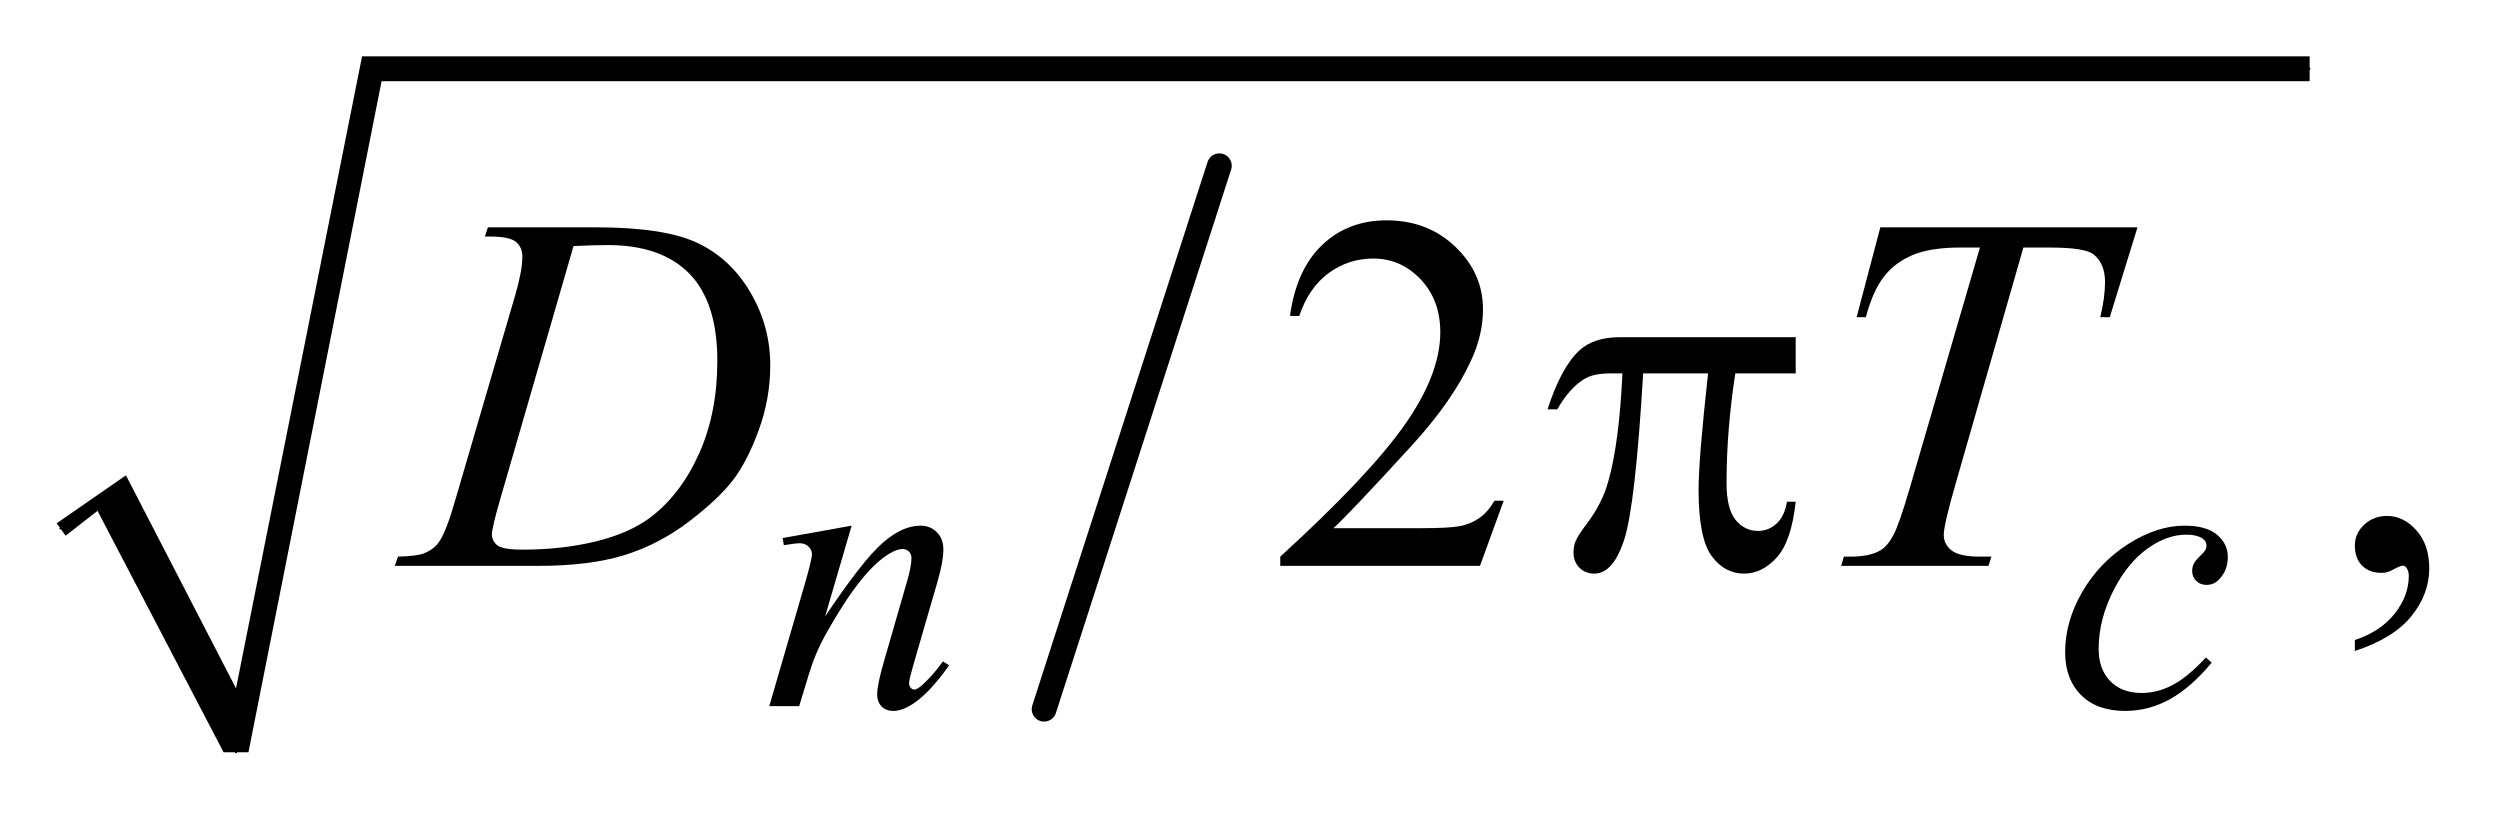 <?xml version="1.0" encoding="UTF-8"?>
<!DOCTYPE svg PUBLIC '-//W3C//DTD SVG 1.0//EN'
          'http://www.w3.org/TR/2001/REC-SVG-20010904/DTD/svg10.dtd'>
<svg stroke-dasharray="none" shape-rendering="auto" xmlns="http://www.w3.org/2000/svg" font-family="'Dialog'" text-rendering="auto" width="69" fill-opacity="1" color-interpolation="auto" color-rendering="auto" preserveAspectRatio="xMidYMid meet" font-size="12px" viewBox="0 0 69 23" fill="black" xmlns:xlink="http://www.w3.org/1999/xlink" stroke="black" image-rendering="auto" stroke-miterlimit="10" stroke-linecap="square" stroke-linejoin="miter" font-style="normal" stroke-width="1" height="23" stroke-dashoffset="0" font-weight="normal" stroke-opacity="1"
><!--Generated by the Batik Graphics2D SVG Generator--><defs id="genericDefs"
  /><g
  ><defs id="defs1"
    ><clipPath clipPathUnits="userSpaceOnUse" id="clipPath1"
      ><path d="M0.997 1.034 L44.692 1.034 L44.692 15.322 L0.997 15.322 L0.997 1.034 Z"
      /></clipPath
      ><clipPath clipPathUnits="userSpaceOnUse" id="clipPath2"
      ><path d="M31.949 33.051 L31.949 489.519 L1432.426 489.519 L1432.426 33.051 Z"
      /></clipPath
    ></defs
    ><g stroke-width="14" transform="scale(1.576,1.576) translate(-0.997,-1.034) matrix(0.031,0,0,0.031,0,0)" stroke-linejoin="round" stroke-linecap="round"
    ><line y2="434" fill="none" x1="721" clip-path="url(#clipPath2)" x2="622" y1="127"
    /></g
    ><g stroke-linecap="round" stroke-linejoin="round" transform="matrix(0.049,0,0,0.049,-1.571,-1.63)"
    ><path fill="none" d="M66 331 L95 311" clip-path="url(#clipPath2)"
    /></g
    ><g stroke-linecap="round" stroke-linejoin="round" transform="matrix(0.049,0,0,0.049,-1.571,-1.63)"
    ><path fill="none" d="M95 311 L165 457" clip-path="url(#clipPath2)"
    /></g
    ><g stroke-linecap="round" stroke-linejoin="round" transform="matrix(0.049,0,0,0.049,-1.571,-1.63)"
    ><path fill="none" d="M165 457 L241 72" clip-path="url(#clipPath2)"
    /></g
    ><g stroke-linecap="round" stroke-linejoin="round" transform="matrix(0.049,0,0,0.049,-1.571,-1.63)"
    ><path fill="none" d="M241 72 L1333 72" clip-path="url(#clipPath2)"
    /></g
    ><g transform="matrix(0.049,0,0,0.049,-1.571,-1.63)"
    ><path d="M64 328 L103 301 L165 421 L236 65 L1333 65 L1333 79 L247 79 L172 457 L158 457 L87 321 L69 335 Z" stroke="none" clip-path="url(#clipPath2)"
    /></g
    ><g transform="matrix(0.049,0,0,0.049,-1.571,-1.63)"
    ><path d="M879.047 315.297 L865.688 352 L753.188 352 L753.188 346.797 Q802.828 301.516 823.078 272.828 Q843.328 244.141 843.328 220.375 Q843.328 202.234 832.219 190.562 Q821.109 178.891 805.641 178.891 Q791.578 178.891 780.391 187.125 Q769.219 195.344 763.875 211.234 L758.672 211.234 Q762.188 185.219 776.734 171.297 Q791.297 157.375 813.094 157.375 Q836.297 157.375 851.828 172.281 Q867.375 187.188 867.375 207.438 Q867.375 221.922 860.625 236.406 Q850.219 259.188 826.875 284.641 Q791.859 322.891 783.141 330.766 L832.922 330.766 Q848.109 330.766 854.219 329.641 Q860.344 328.516 865.266 325.078 Q870.188 321.625 873.844 315.297 L879.047 315.297 ZM1358.469 399.953 L1358.469 393.766 Q1372.953 388.984 1380.891 378.922 Q1388.844 368.875 1388.844 357.625 Q1388.844 354.953 1387.578 353.125 Q1386.594 351.859 1385.609 351.859 Q1384.062 351.859 1378.859 354.672 Q1376.328 355.938 1373.516 355.938 Q1366.625 355.938 1362.547 351.859 Q1358.469 347.781 1358.469 340.609 Q1358.469 333.719 1363.734 328.797 Q1369.016 323.875 1376.609 323.875 Q1385.891 323.875 1393.125 331.969 Q1400.375 340.047 1400.375 353.406 Q1400.375 367.891 1390.312 380.328 Q1380.266 392.781 1358.469 399.953 Z" stroke="none" clip-path="url(#clipPath2)"
    /></g
    ><g transform="matrix(0.049,0,0,0.049,-1.571,-1.63)"
    ><path d="M511.766 329.359 L496.828 380.469 Q517.828 349.125 529 339.25 Q540.172 329.359 550.5 329.359 Q556.125 329.359 559.766 333.078 Q563.422 336.781 563.422 342.734 Q563.422 349.469 560.172 360.703 L546.469 407.984 Q544.109 416.172 544.109 417.969 Q544.109 419.547 545 420.609 Q545.906 421.672 546.906 421.672 Q548.266 421.672 550.172 420.219 Q556.125 415.5 563.203 405.844 L566.672 407.984 Q556.234 422.906 546.906 429.312 Q540.406 433.703 535.234 433.703 Q531.078 433.703 528.609 431.172 Q526.141 428.641 526.141 424.375 Q526.141 418.984 529.953 405.844 L542.984 360.703 Q545.453 352.281 545.453 347.562 Q545.453 345.312 543.984 343.906 Q542.531 342.5 540.406 342.5 Q537.25 342.5 532.875 345.203 Q524.562 350.25 515.578 361.875 Q506.594 373.5 496.594 391.578 Q491.328 401.125 487.844 412.469 L482.219 431 L465.375 431 L485.812 360.703 Q489.406 348 489.406 345.422 Q489.406 342.953 487.438 341.109 Q485.484 339.25 482.562 339.25 Q481.219 339.25 477.844 339.703 L473.578 340.375 L472.906 336.328 L511.766 329.359 ZM1277.828 406.516 Q1266.156 420.562 1254.25 427.141 Q1242.344 433.703 1229.094 433.703 Q1213.141 433.703 1204.203 424.719 Q1195.281 415.719 1195.281 400.562 Q1195.281 383.375 1204.875 366.766 Q1214.484 350.141 1230.719 339.75 Q1246.953 329.359 1262.562 329.359 Q1274.797 329.359 1280.859 334.469 Q1286.922 339.578 1286.922 347 Q1286.922 353.953 1282.656 358.906 Q1279.516 362.719 1274.906 362.719 Q1271.422 362.719 1269.125 360.469 Q1266.828 358.219 1266.828 354.859 Q1266.828 352.719 1267.672 350.922 Q1268.516 349.125 1271.141 346.609 Q1273.781 344.078 1274.344 342.953 Q1274.906 341.828 1274.906 340.594 Q1274.906 338.234 1272.781 336.656 Q1269.516 334.422 1263.562 334.422 Q1252.562 334.422 1241.781 342.172 Q1231 349.922 1223.359 364.172 Q1214.156 381.469 1214.156 398.766 Q1214.156 410.219 1220.672 416.906 Q1227.188 423.594 1238.406 423.594 Q1247.062 423.594 1255.531 419.266 Q1264.016 414.938 1274.578 403.594 L1277.828 406.516 Z" stroke="none" clip-path="url(#clipPath2)"
    /></g
    ><g transform="matrix(0.049,0,0,0.049,-1.571,-1.63)"
    ><path d="M305.188 166.516 L306.875 161.312 L367.766 161.312 Q406.438 161.312 425.062 170.172 Q443.703 179.031 454.812 198.094 Q465.922 217.141 465.922 238.938 Q465.922 257.641 459.516 275.297 Q453.125 292.938 445.031 303.562 Q436.953 314.172 420.219 326.969 Q403.484 339.766 383.938 345.891 Q364.391 352 335.141 352 L254.422 352 L256.25 346.797 Q267.359 346.516 271.156 344.828 Q276.781 342.438 279.453 338.359 Q283.531 332.453 288.594 314.594 L322.344 199.281 Q326.281 185.641 326.281 177.906 Q326.281 172.422 322.625 169.469 Q318.969 166.516 308.281 166.516 L305.188 166.516 ZM355.109 171.859 L313.766 314.594 Q309.125 330.625 309.125 334.422 Q309.125 336.672 310.594 338.781 Q312.078 340.891 314.609 341.594 Q318.266 342.859 326.422 342.859 Q348.5 342.859 367.406 338.297 Q386.328 333.719 398.422 324.719 Q415.578 311.641 425.844 288.719 Q436.109 265.797 436.109 236.547 Q436.109 203.5 420.359 187.406 Q404.609 171.297 374.375 171.297 Q366.922 171.297 355.109 171.859 ZM1091.188 161.312 L1236.031 161.312 L1220.422 211.938 L1215.078 211.938 Q1217.75 200.828 1217.75 192.109 Q1217.75 181.844 1211.422 176.641 Q1206.641 172.703 1186.812 172.703 L1171.766 172.703 L1134.078 304.047 Q1126.906 328.797 1126.906 334.562 Q1126.906 339.906 1131.406 343.359 Q1135.906 346.797 1147.297 346.797 L1153.766 346.797 L1152.078 352 L1069.109 352 L1070.656 346.797 L1074.312 346.797 Q1085.281 346.797 1091.188 343.281 Q1095.266 340.891 1098.562 334.641 Q1101.875 328.375 1107.781 308.125 L1147.297 172.703 L1135.906 172.703 Q1119.453 172.703 1109.391 176.922 Q1099.344 181.141 1093.156 189.156 Q1086.969 197.172 1083.031 211.938 L1077.828 211.938 L1091.188 161.312 Z" stroke="none" clip-path="url(#clipPath2)"
    /></g
    ><g transform="matrix(0.049,0,0,0.049,-1.571,-1.63)"
    ><path d="M1043.516 223.188 L1043.516 243.578 L1009.484 243.578 Q1004.562 275.781 1004.562 305.312 Q1004.562 319.797 1009.625 326.062 Q1014.688 332.312 1022.281 332.312 Q1028.328 332.312 1032.828 328.094 Q1037.328 323.875 1038.594 315.859 L1043.516 315.859 Q1041.125 338.078 1032.891 347.219 Q1024.672 356.359 1014.406 356.359 Q1003.438 356.359 996.125 346.375 Q988.812 336.391 988.812 309.109 Q988.812 291.953 994.156 243.578 L957.594 243.578 Q953.234 317.266 947.047 336.812 Q940.859 356.359 930.031 356.359 Q924.969 356.359 921.656 352.984 Q918.359 349.609 918.359 344.547 Q918.359 340.891 919.484 338.219 Q921.031 334.562 926.094 327.953 Q934.672 316.562 938.047 304.047 Q944.094 282.672 945.922 243.578 L939.453 243.578 Q929.188 243.578 924.125 246.953 Q915.969 252.016 909.219 263.828 L903.734 263.828 Q911.609 239.5 922.156 230.219 Q930.172 223.188 944.656 223.188 L1043.516 223.188 Z" stroke="none" clip-path="url(#clipPath2)"
    /></g
  ></g
></svg
>
